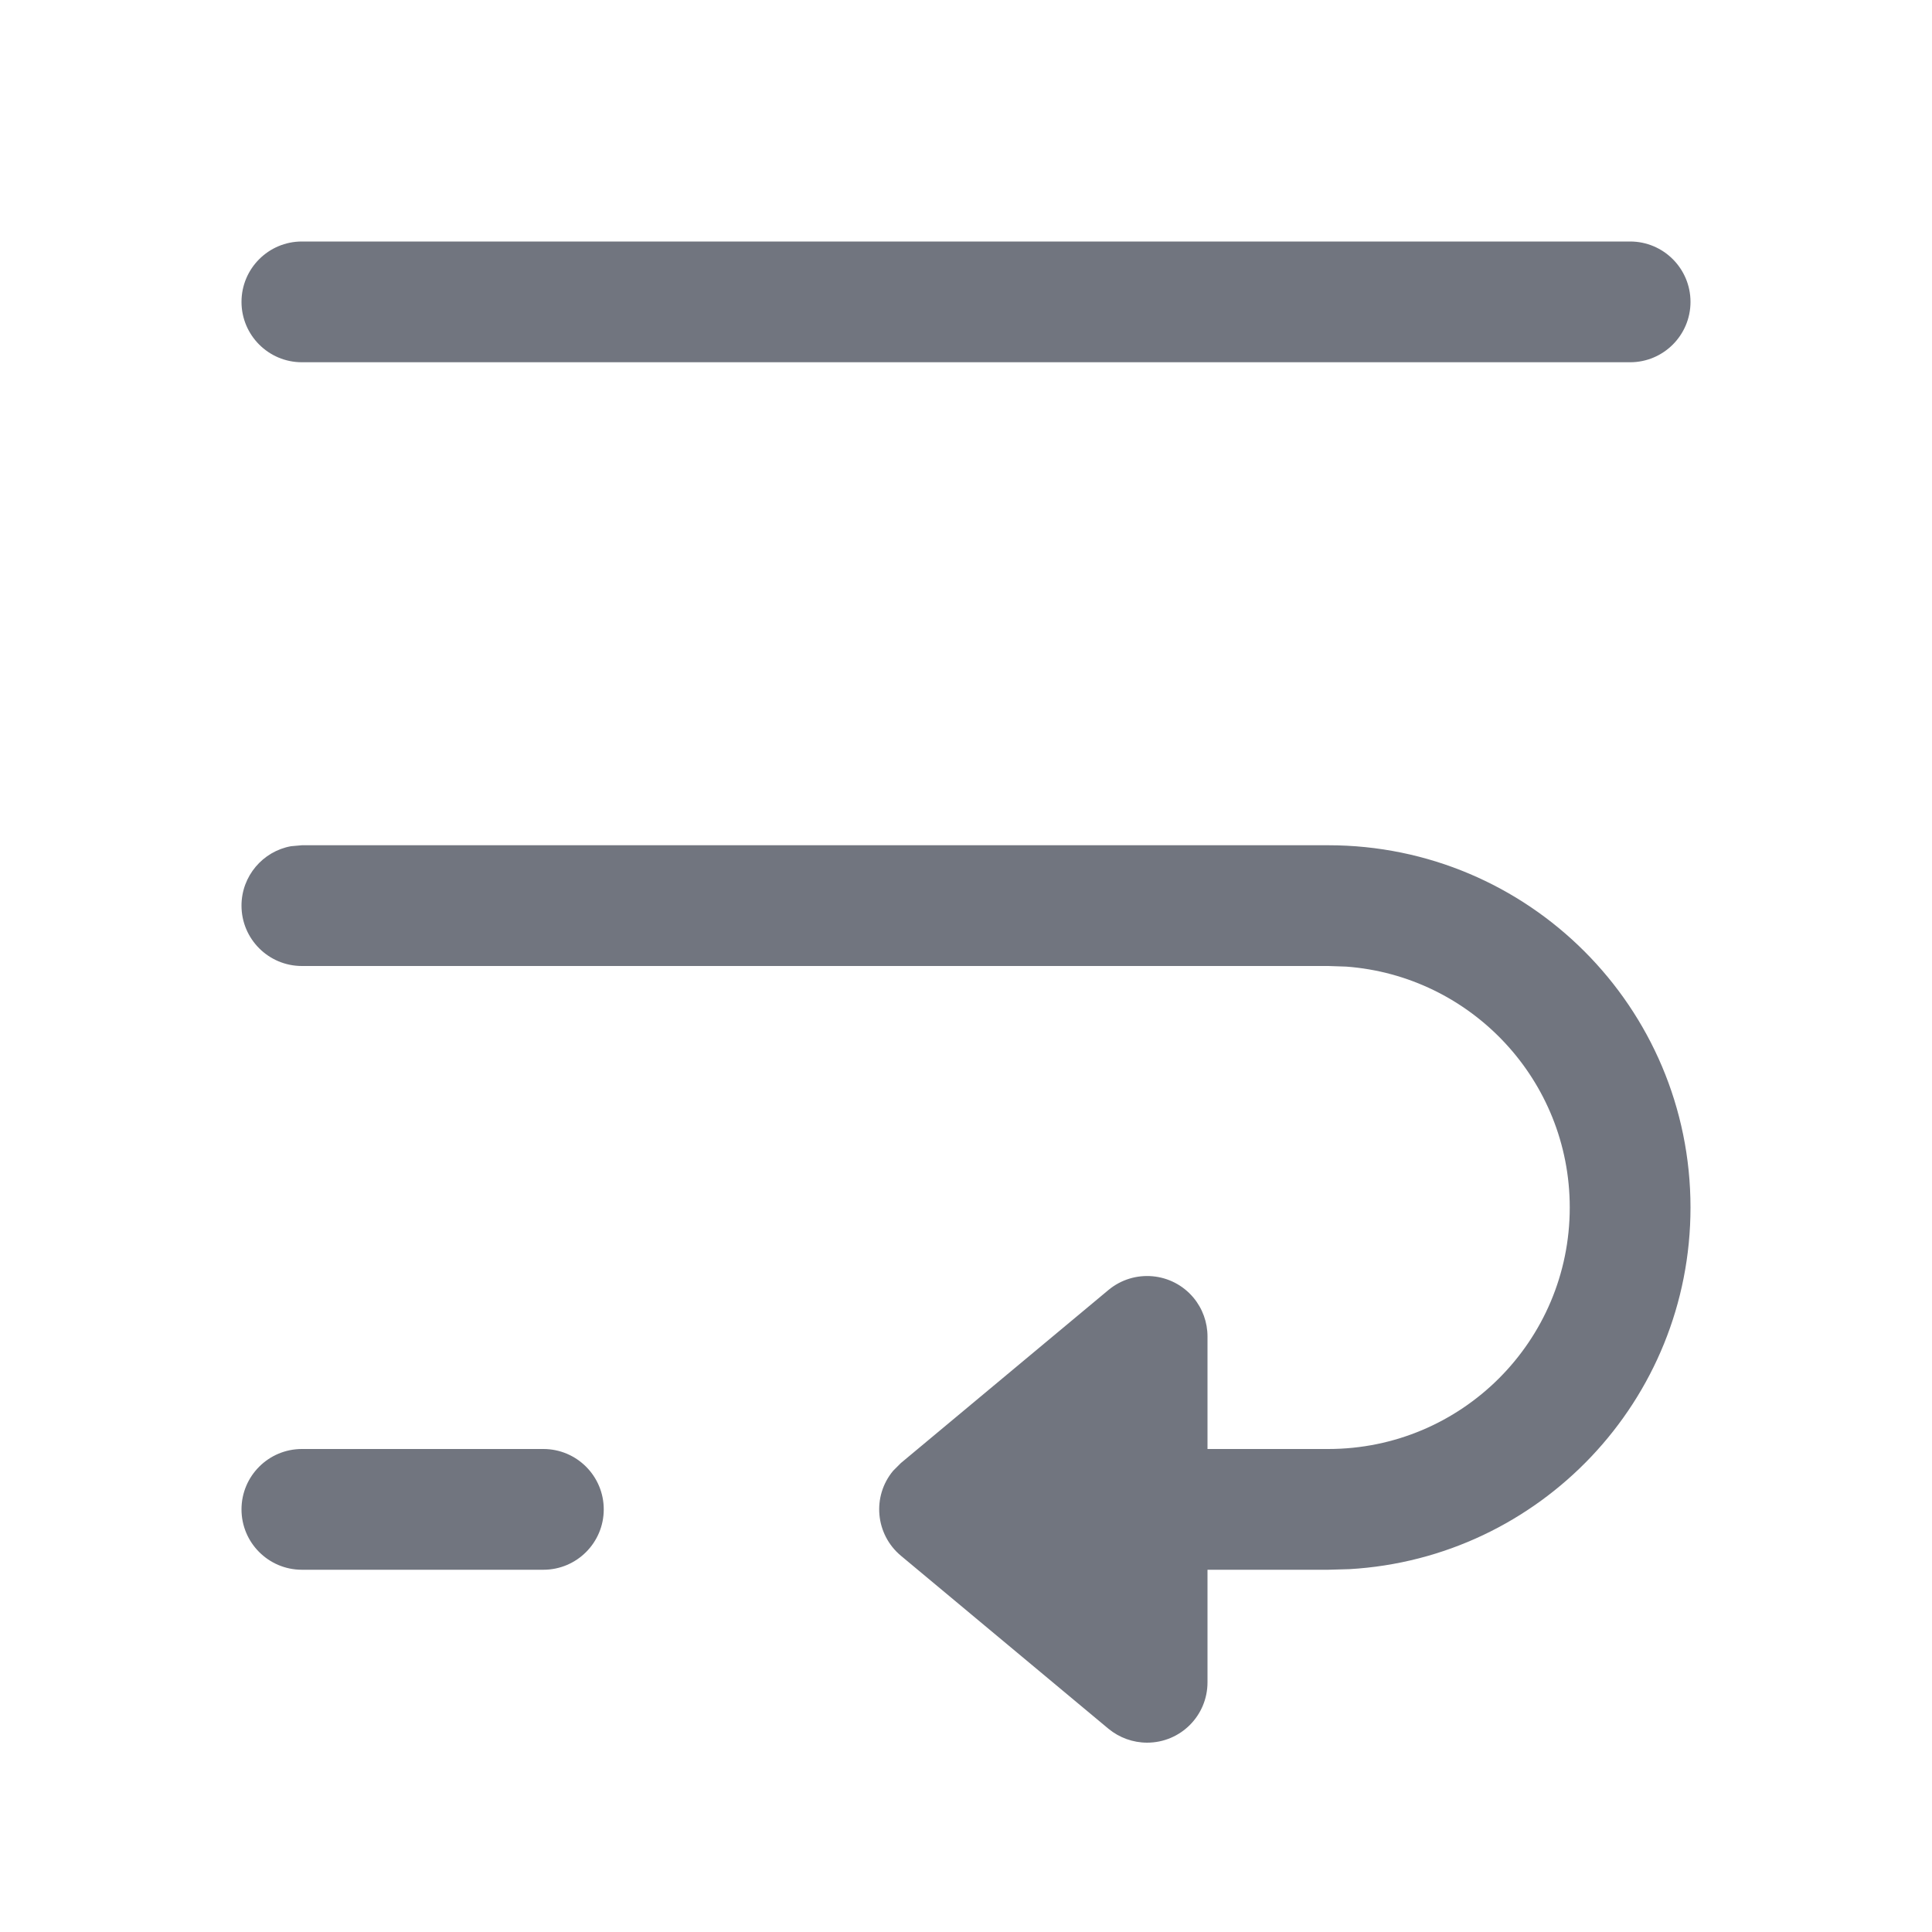 <?xml version="1.0" encoding="UTF-8"?>
<svg width="16px" height="16px" viewBox="0 0 16 16" version="1.1" xmlns="http://www.w3.org/2000/svg" xmlns:xlink="http://www.w3.org/1999/xlink">
    <title>function icon/new line</title>
    <g id="图标入库记录" stroke="none" stroke-width="1" fill="none" fill-rule="evenodd">
        <g id="API-starter-图标入库记录-221124" transform="translate(-172, -120)" fill="#71757F" fill-rule="nonzero">
            <g id="编组-13备份" transform="translate(172, 120)">
                <path d="M2.5,2 L13.5,2 C13.776,2 14,2.224 14,2.5 C14,2.776 13.776,3 13.5,3 L2.5,3 C2.224,3 2,2.776 2,2.5 C2,2.224 2.224,2 2.5,2 Z M11,7 C12.657,7 14,8.343 14,10 C14,11.598 12.751,12.904 11.176,12.995 L11,13 L10,13 L10,13.932 C10,14.209 9.776,14.432 9.5,14.432 C9.383,14.432 9.27,14.391 9.18,14.317 L7.461,12.884 C7.249,12.707 7.22,12.392 7.397,12.18 L7.461,12.116 L9.18,10.683 C9.392,10.507 9.707,10.535 9.884,10.747 C9.959,10.837 10,10.951 10,11.068 L10,12 L11,12 C12.105,12 13,11.105 13,10 C13,8.946 12.184,8.082 11.149,8.005 L11,8 L2.5,8 C2.224,8 2,7.776 2,7.5 C2,7.255 2.177,7.05 2.41,7.008 L2.5,7 L11,7 Z M4.5,12 C4.776,12 5,12.224 5,12.5 C5,12.776 4.776,13 4.5,13 L2.5,13 C2.224,13 2,12.776 2,12.5 C2,12.224 2.224,12 2.5,12 L4.5,12 Z" id="形状结合"></path>
            </g>
        </g>
    </g>
</svg>